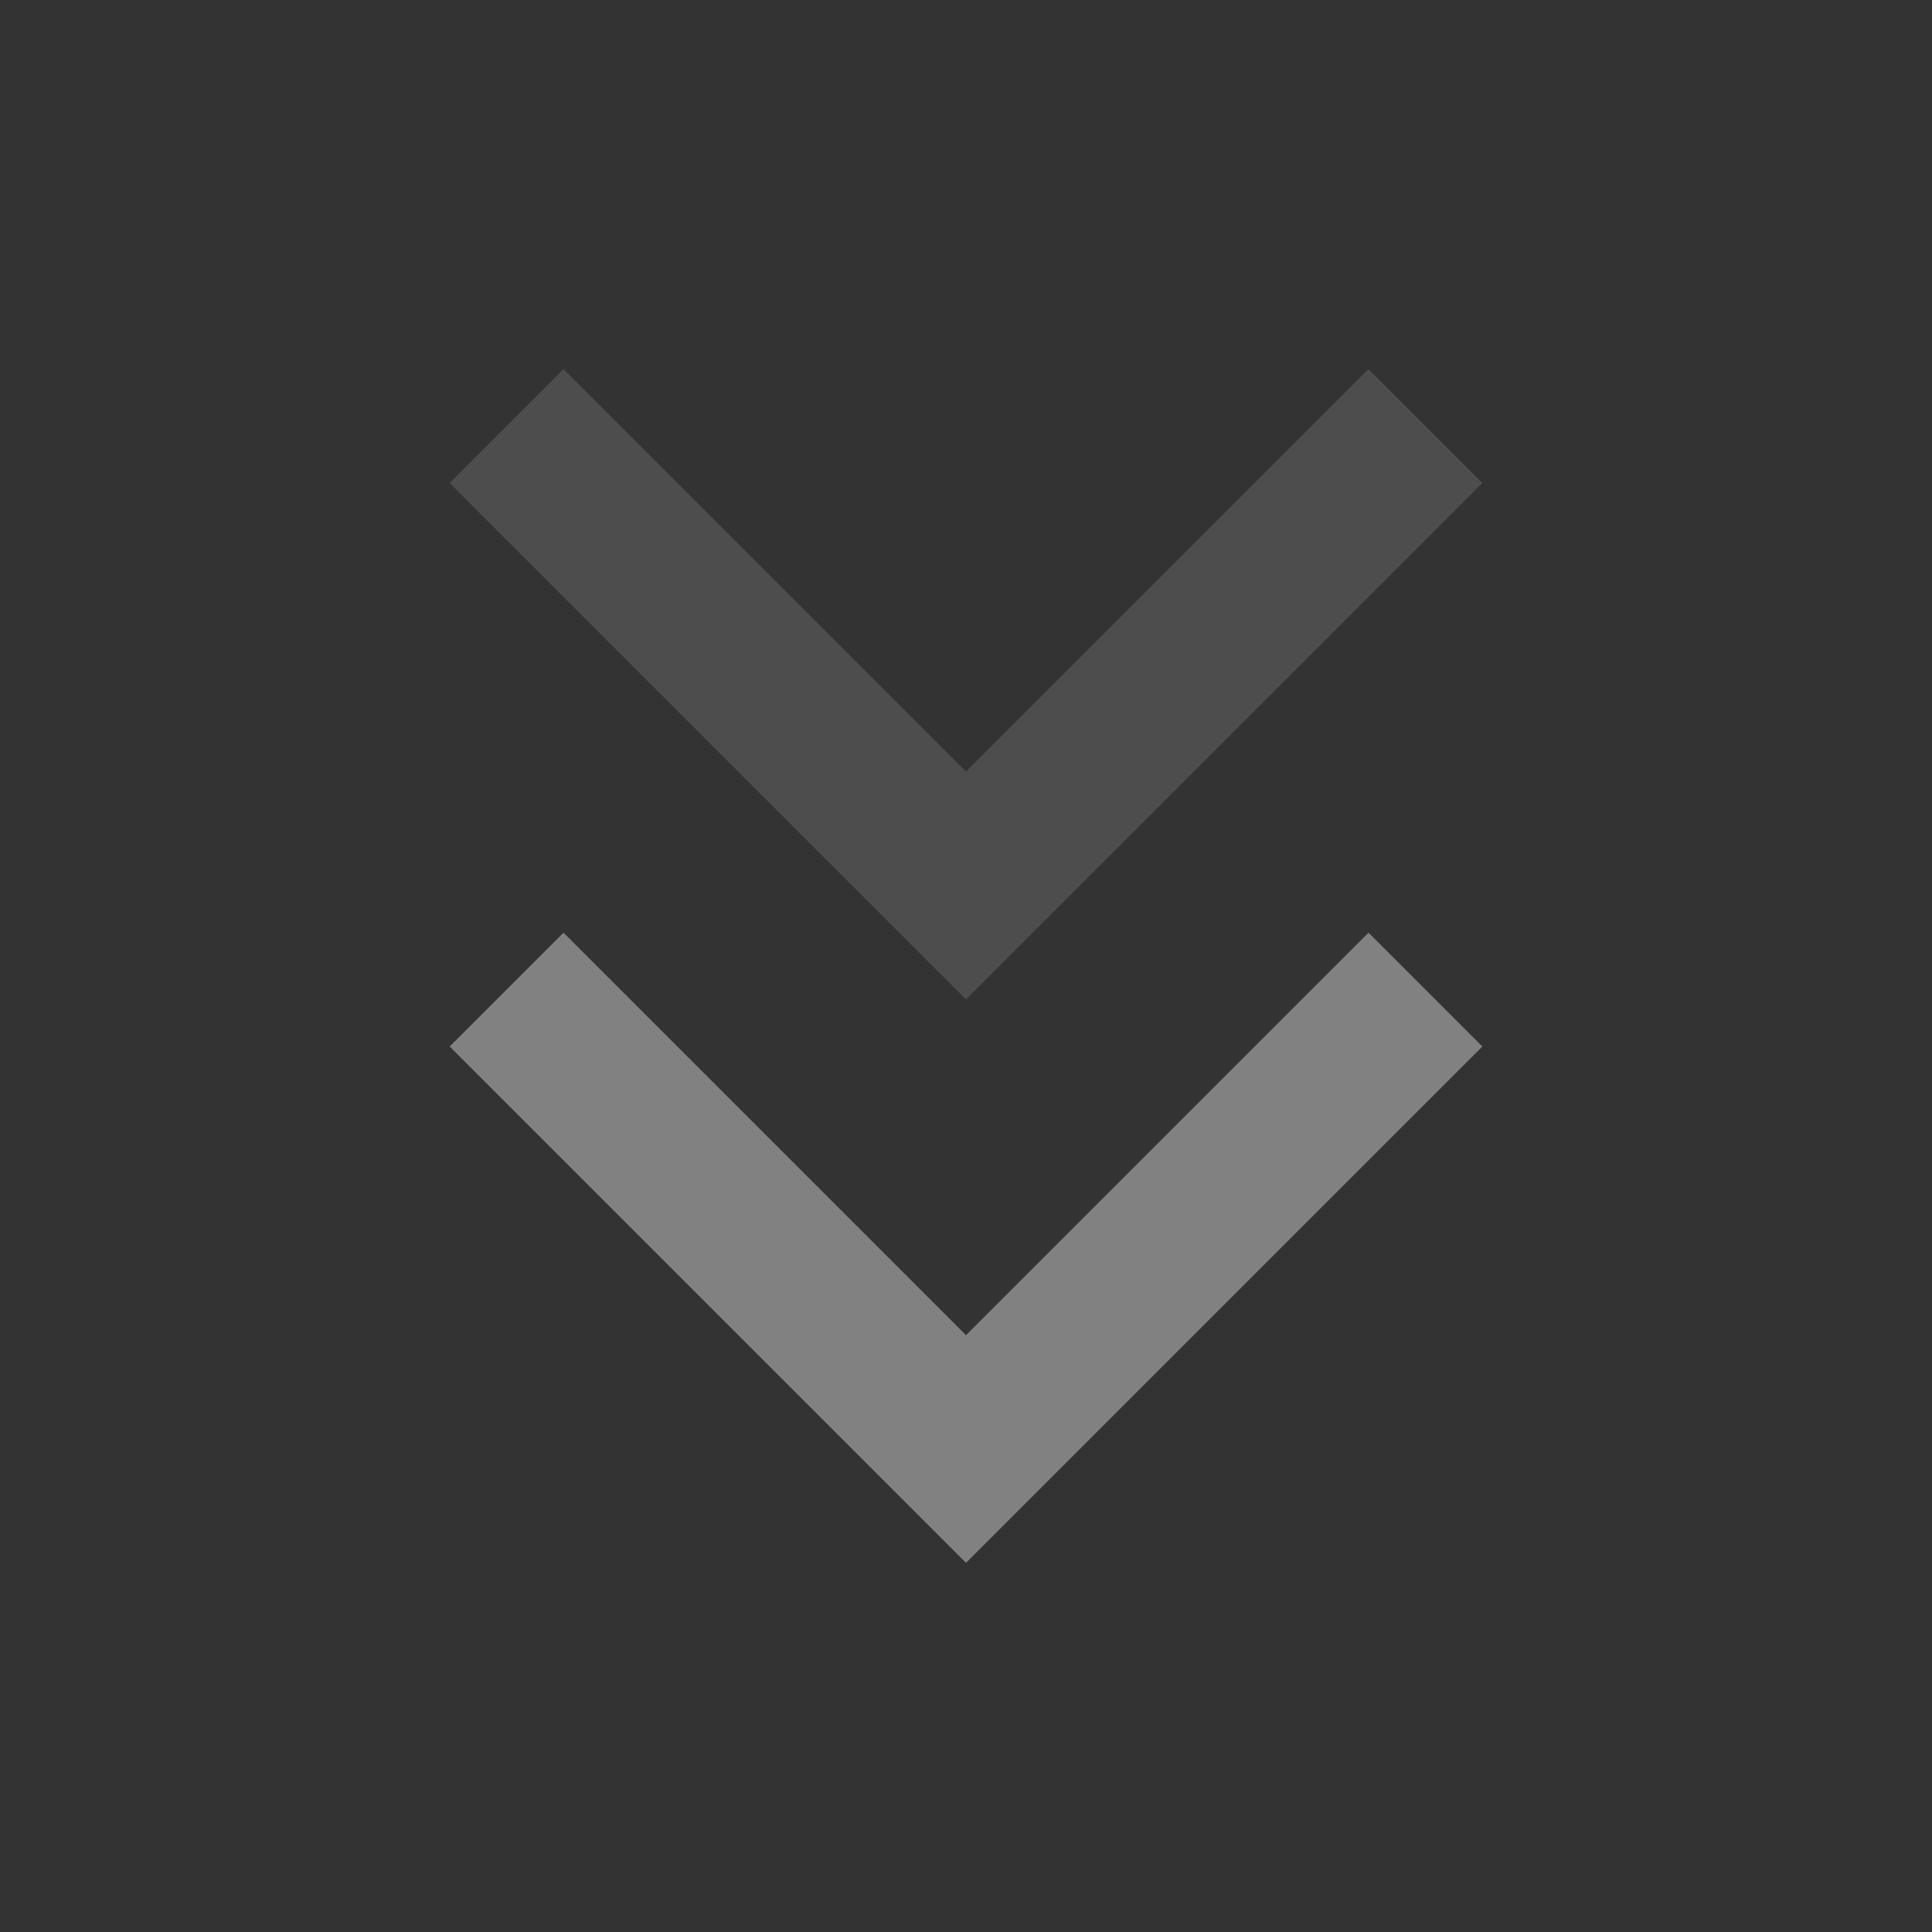 <svg width="122" height="122" viewBox="0 0 122 122" fill="none" xmlns="http://www.w3.org/2000/svg">
<rect x="0" y="0" width="122" height="122" fill="#333333" stroke="none"/>
<g id="chevrons-down">
<path id="Vector" d="M35.584 66.084L61 91.5L86.417 66.084" stroke="white" stroke-opacity="0.38" stroke-width="10.167" stroke-linecap="square"/>
<path id="Vector_2" d="M35.584 30.5L61 55.917L86.417 30.5" stroke="white" stroke-opacity="0.13" stroke-width="10.167" stroke-linecap="square"/>
</g>
</svg>
